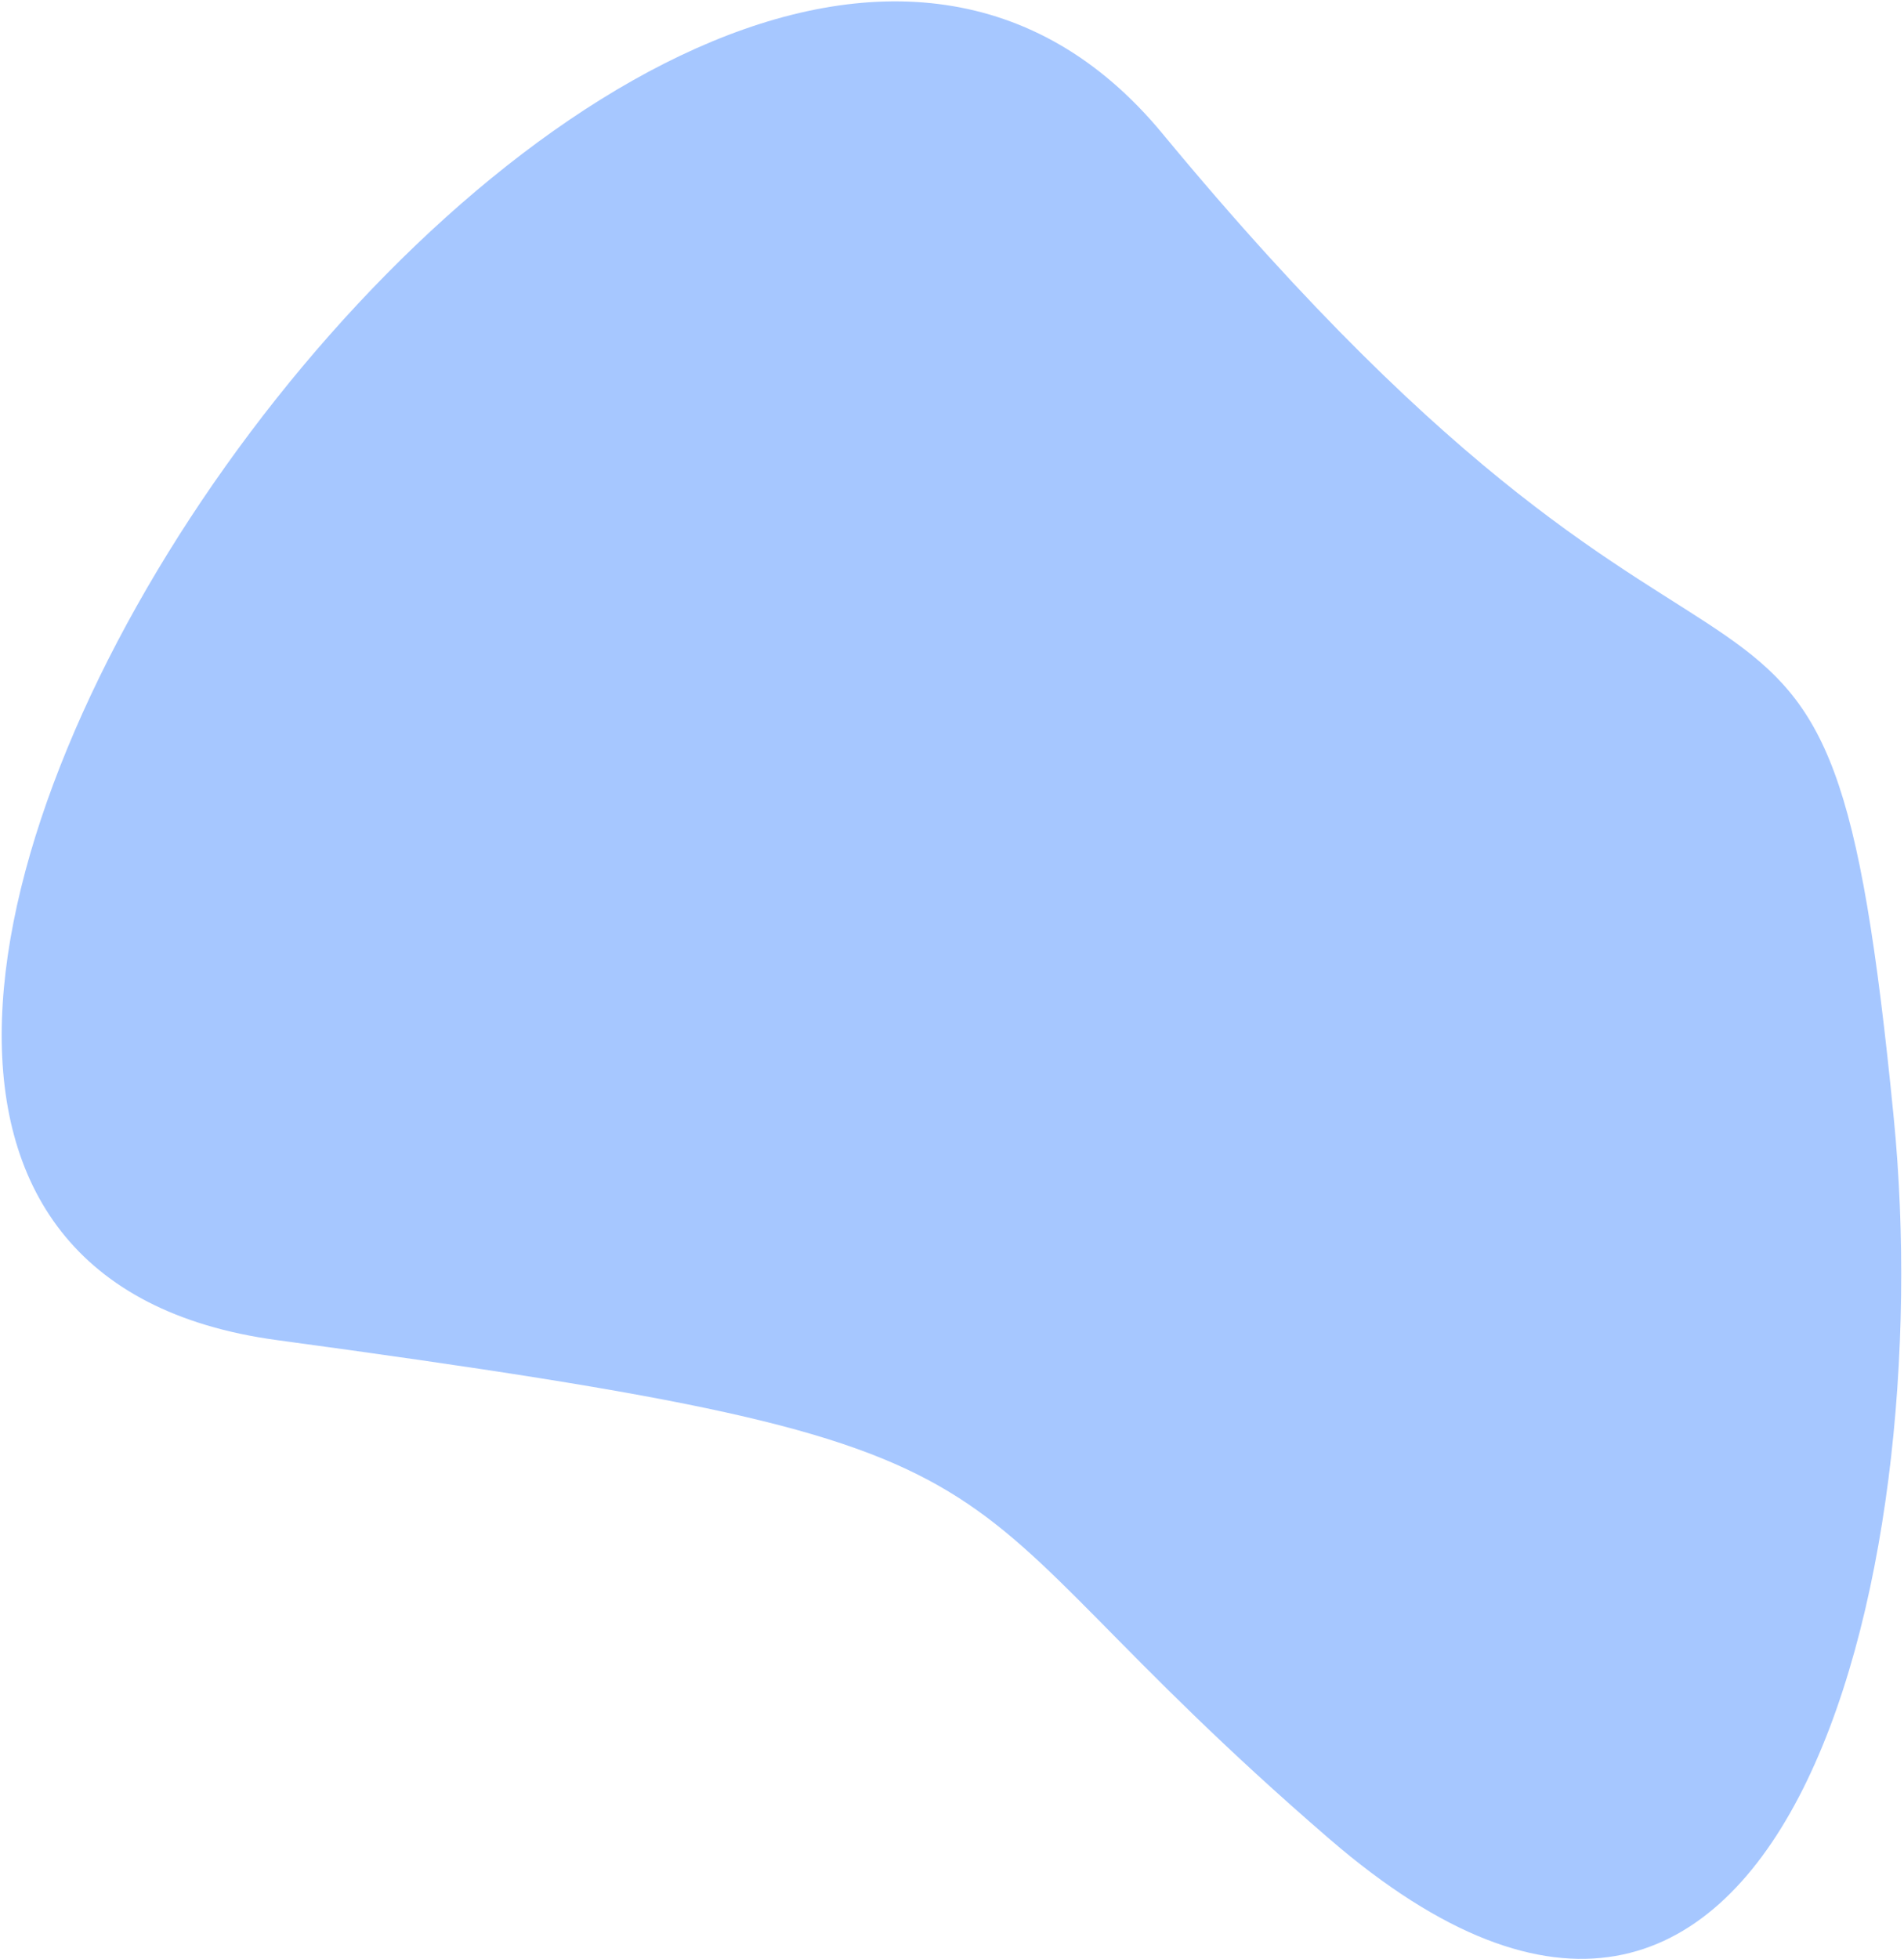 <?xml version="1.0" encoding="utf-8"?>
<!-- Generator: Adobe Illustrator 25.4.1, SVG Export Plug-In . SVG Version: 6.00 Build 0)  -->
<svg version="1.1" id="Layer_1" xmlns="http://www.w3.org/2000/svg" xmlns:xlink="http://www.w3.org/1999/xlink" x="0px" y="0px"
	 viewBox="0 0 557 573" style="enable-background:new 0 0 557 573;" xml:space="preserve">
<style type="text/css">
	.st0{opacity:0.35;fill-rule:evenodd;clip-rule:evenodd;fill:#005EFF;enable-background:new    ;}
</style>
<path class="st0" d="M340,39c174.1,210.6,194.1,85.2,214,288c13.2,134.1-32.3,325.4-165,211C262.5,428.9,320.7,424.5,81,392
	C-156.2,359.9,191.9-140,340,39z"/>
</svg>
